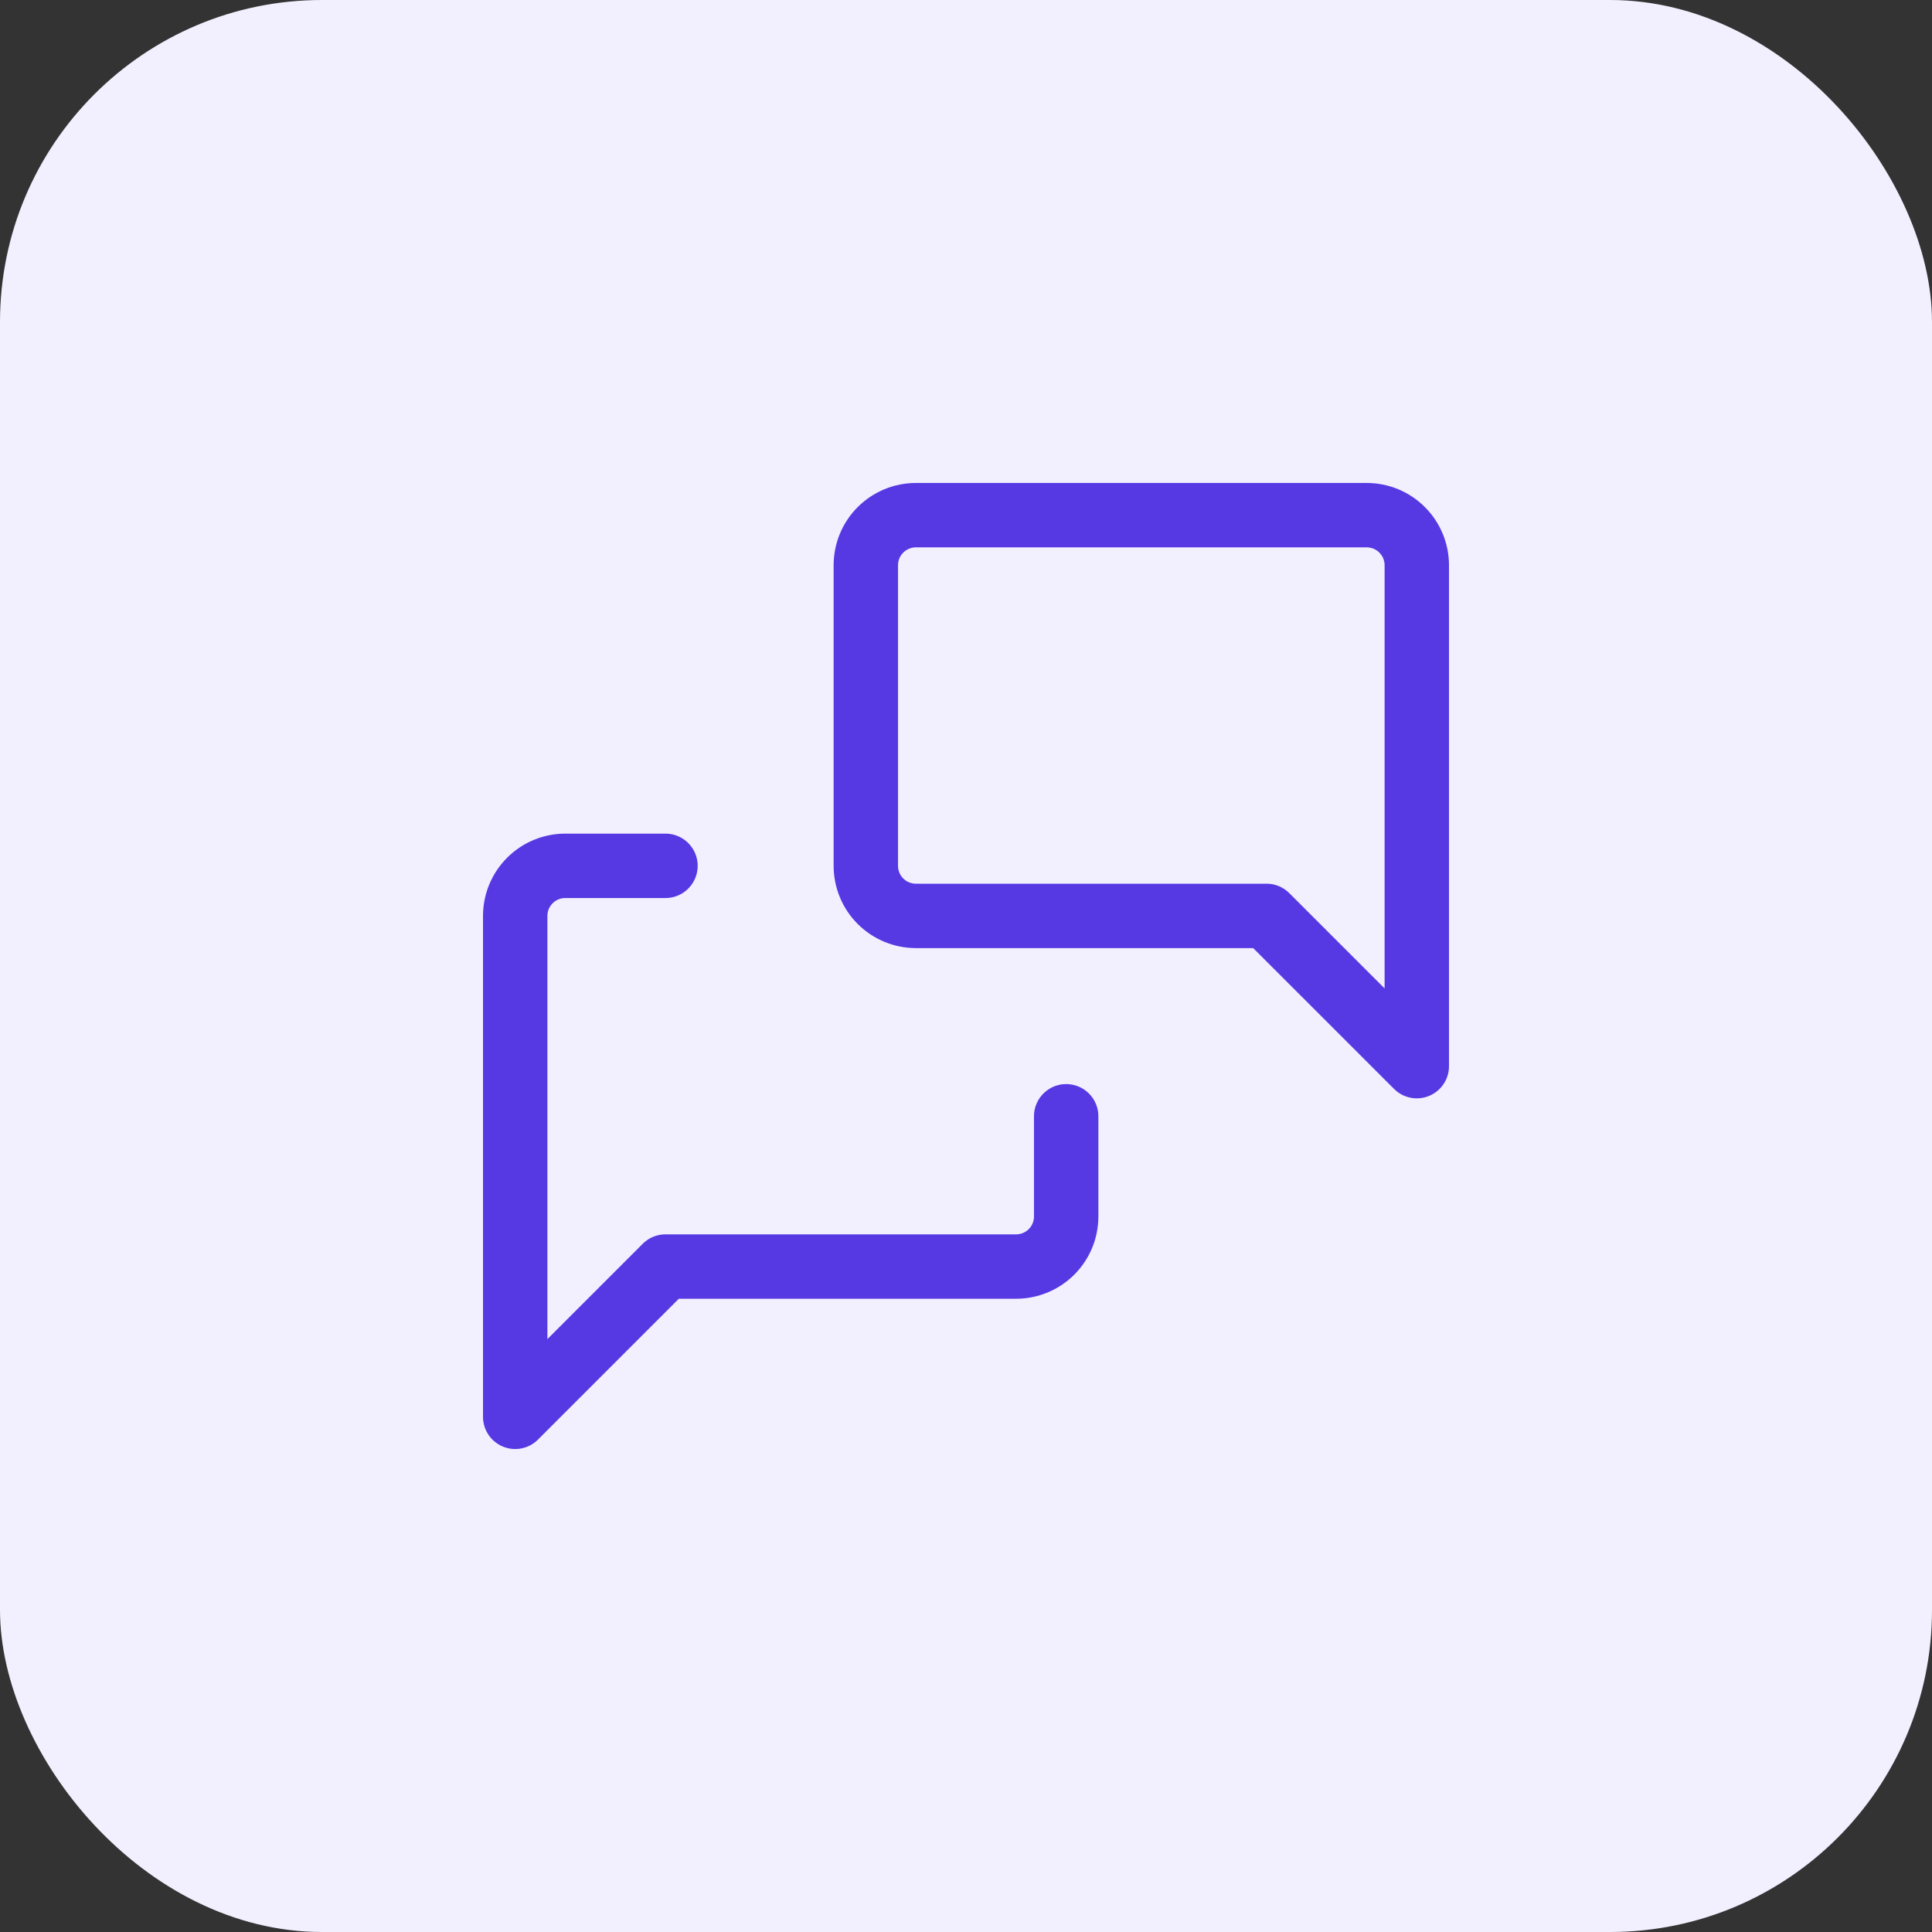 <svg width="60" height="60" viewBox="0 0 60 60" fill="none" xmlns="http://www.w3.org/2000/svg">
<rect x="0" y="0" width="60" height="60" fill="#333333" stroke="none"/>
<rect width="60" height="60" rx="10" fill="#F2F0FE"/>
<path d="M44 33.11L39.333 28.444H28.444C28.032 28.444 27.636 28.28 27.344 27.988C27.052 27.696 26.889 27.301 26.889 26.888V17.555C26.889 17.142 27.052 16.746 27.344 16.455C27.636 16.163 28.032 15.999 28.444 15.999H42.444C42.857 15.999 43.253 16.163 43.544 16.455C43.836 16.746 44 17.142 44 17.555V33.11Z" stroke="#5639E3" stroke-width="2" stroke-linecap="round" stroke-linejoin="round"/>
<path d="M33.111 34.667V37.778C33.111 38.191 32.947 38.587 32.656 38.878C32.364 39.17 31.968 39.334 31.556 39.334H20.667L16 44.001V28.445C16 28.032 16.164 27.637 16.456 27.345C16.747 27.053 17.143 26.889 17.556 26.889H20.667" stroke="#5639E3" stroke-width="2" stroke-linecap="round" stroke-linejoin="round"/>
</svg>
